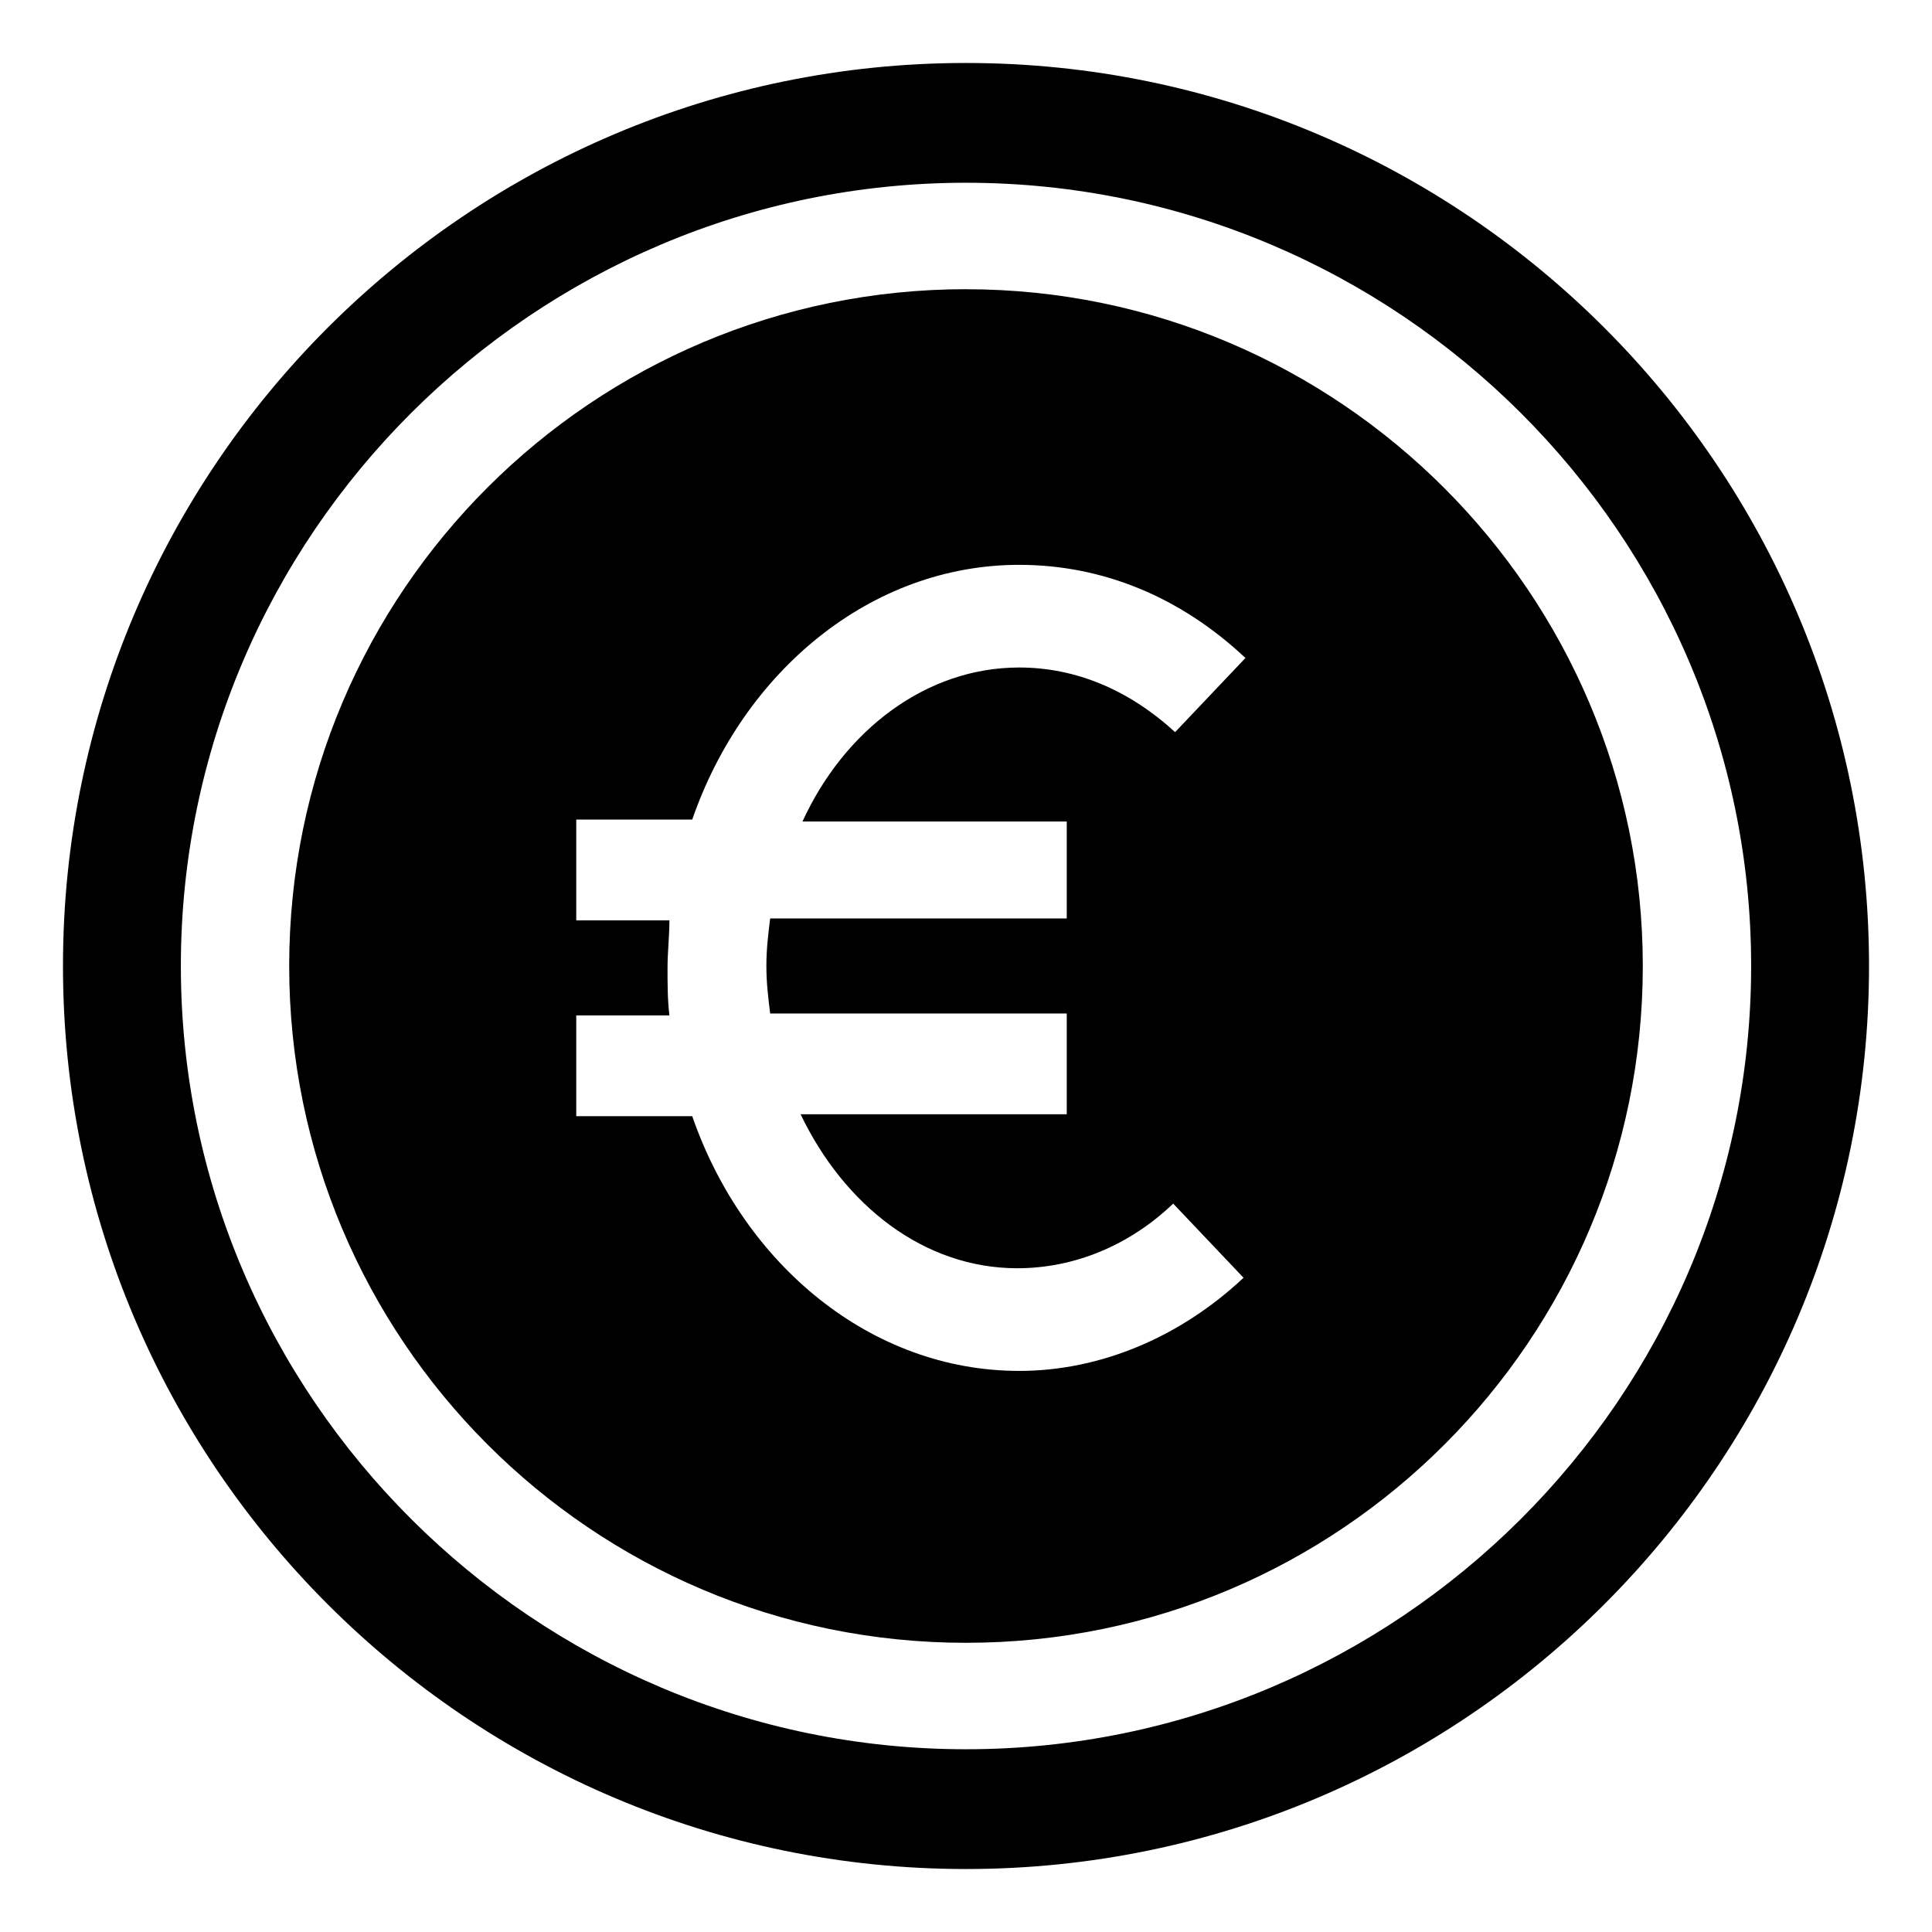 <?xml version="1.0" encoding="UTF-8"?>
<!-- The Best Svg Icon site in the world: iconSvg.co, Visit us! https://iconsvg.co -->
<svg fill="#000000" width="800px" height="800px" version="1.1" viewBox="144 144 512 512" xmlns="http://www.w3.org/2000/svg">
 <g>
  <path d="m400 160.69c-132 0-239.31 107.31-239.31 239.31 0 132 107.31 239.31 239.31 239.31s239.31-107.31 239.31-239.31c0-132-107.31-239.31-239.31-239.31zm0 446.88c-114.37 0-208.07-93.203-208.07-207.57 0-114.37 93.707-207.57 208.07-207.57 114.36 0 208.07 93.203 208.07 207.57 0 114.36-93.707 207.57-208.07 207.57z"/>
  <path d="m400 220.64c-98.746 0-179.36 80.105-179.36 179.36 0 98.746 80.105 179.36 179.36 179.36 99.25 0.004 179.36-80.605 179.36-179.35 0-98.75-80.609-179.36-179.36-179.36zm26.699 140.06v26.703l-78.594-0.004c-0.504 4.031-1.008 8.062-1.008 12.594 0 4.535 0.504 8.566 1.008 12.594h78.594v26.703h-70.535c11.586 24.184 32.746 40.809 57.434 40.809 15.113 0 29.727-6.047 41.312-17.129l18.641 19.648c-16.625 15.617-37.785 24.688-59.449 24.688-39.297 0-73.051-28.215-86.656-67.512h-30.73v-26.703h24.688c-0.504-4.031-0.504-8.566-0.504-12.594 0-4.031 0.504-8.566 0.504-12.594h-24.688v-26.703h30.73c13.602-39.297 47.359-67.512 86.656-67.512 22.168 0 42.824 8.566 59.953 24.688l-18.641 19.648c-12.09-11.082-26.199-17.129-41.312-17.129-24.688 0-46.352 16.625-57.434 40.809l70.031 0.004z"/>
 </g>
</svg>